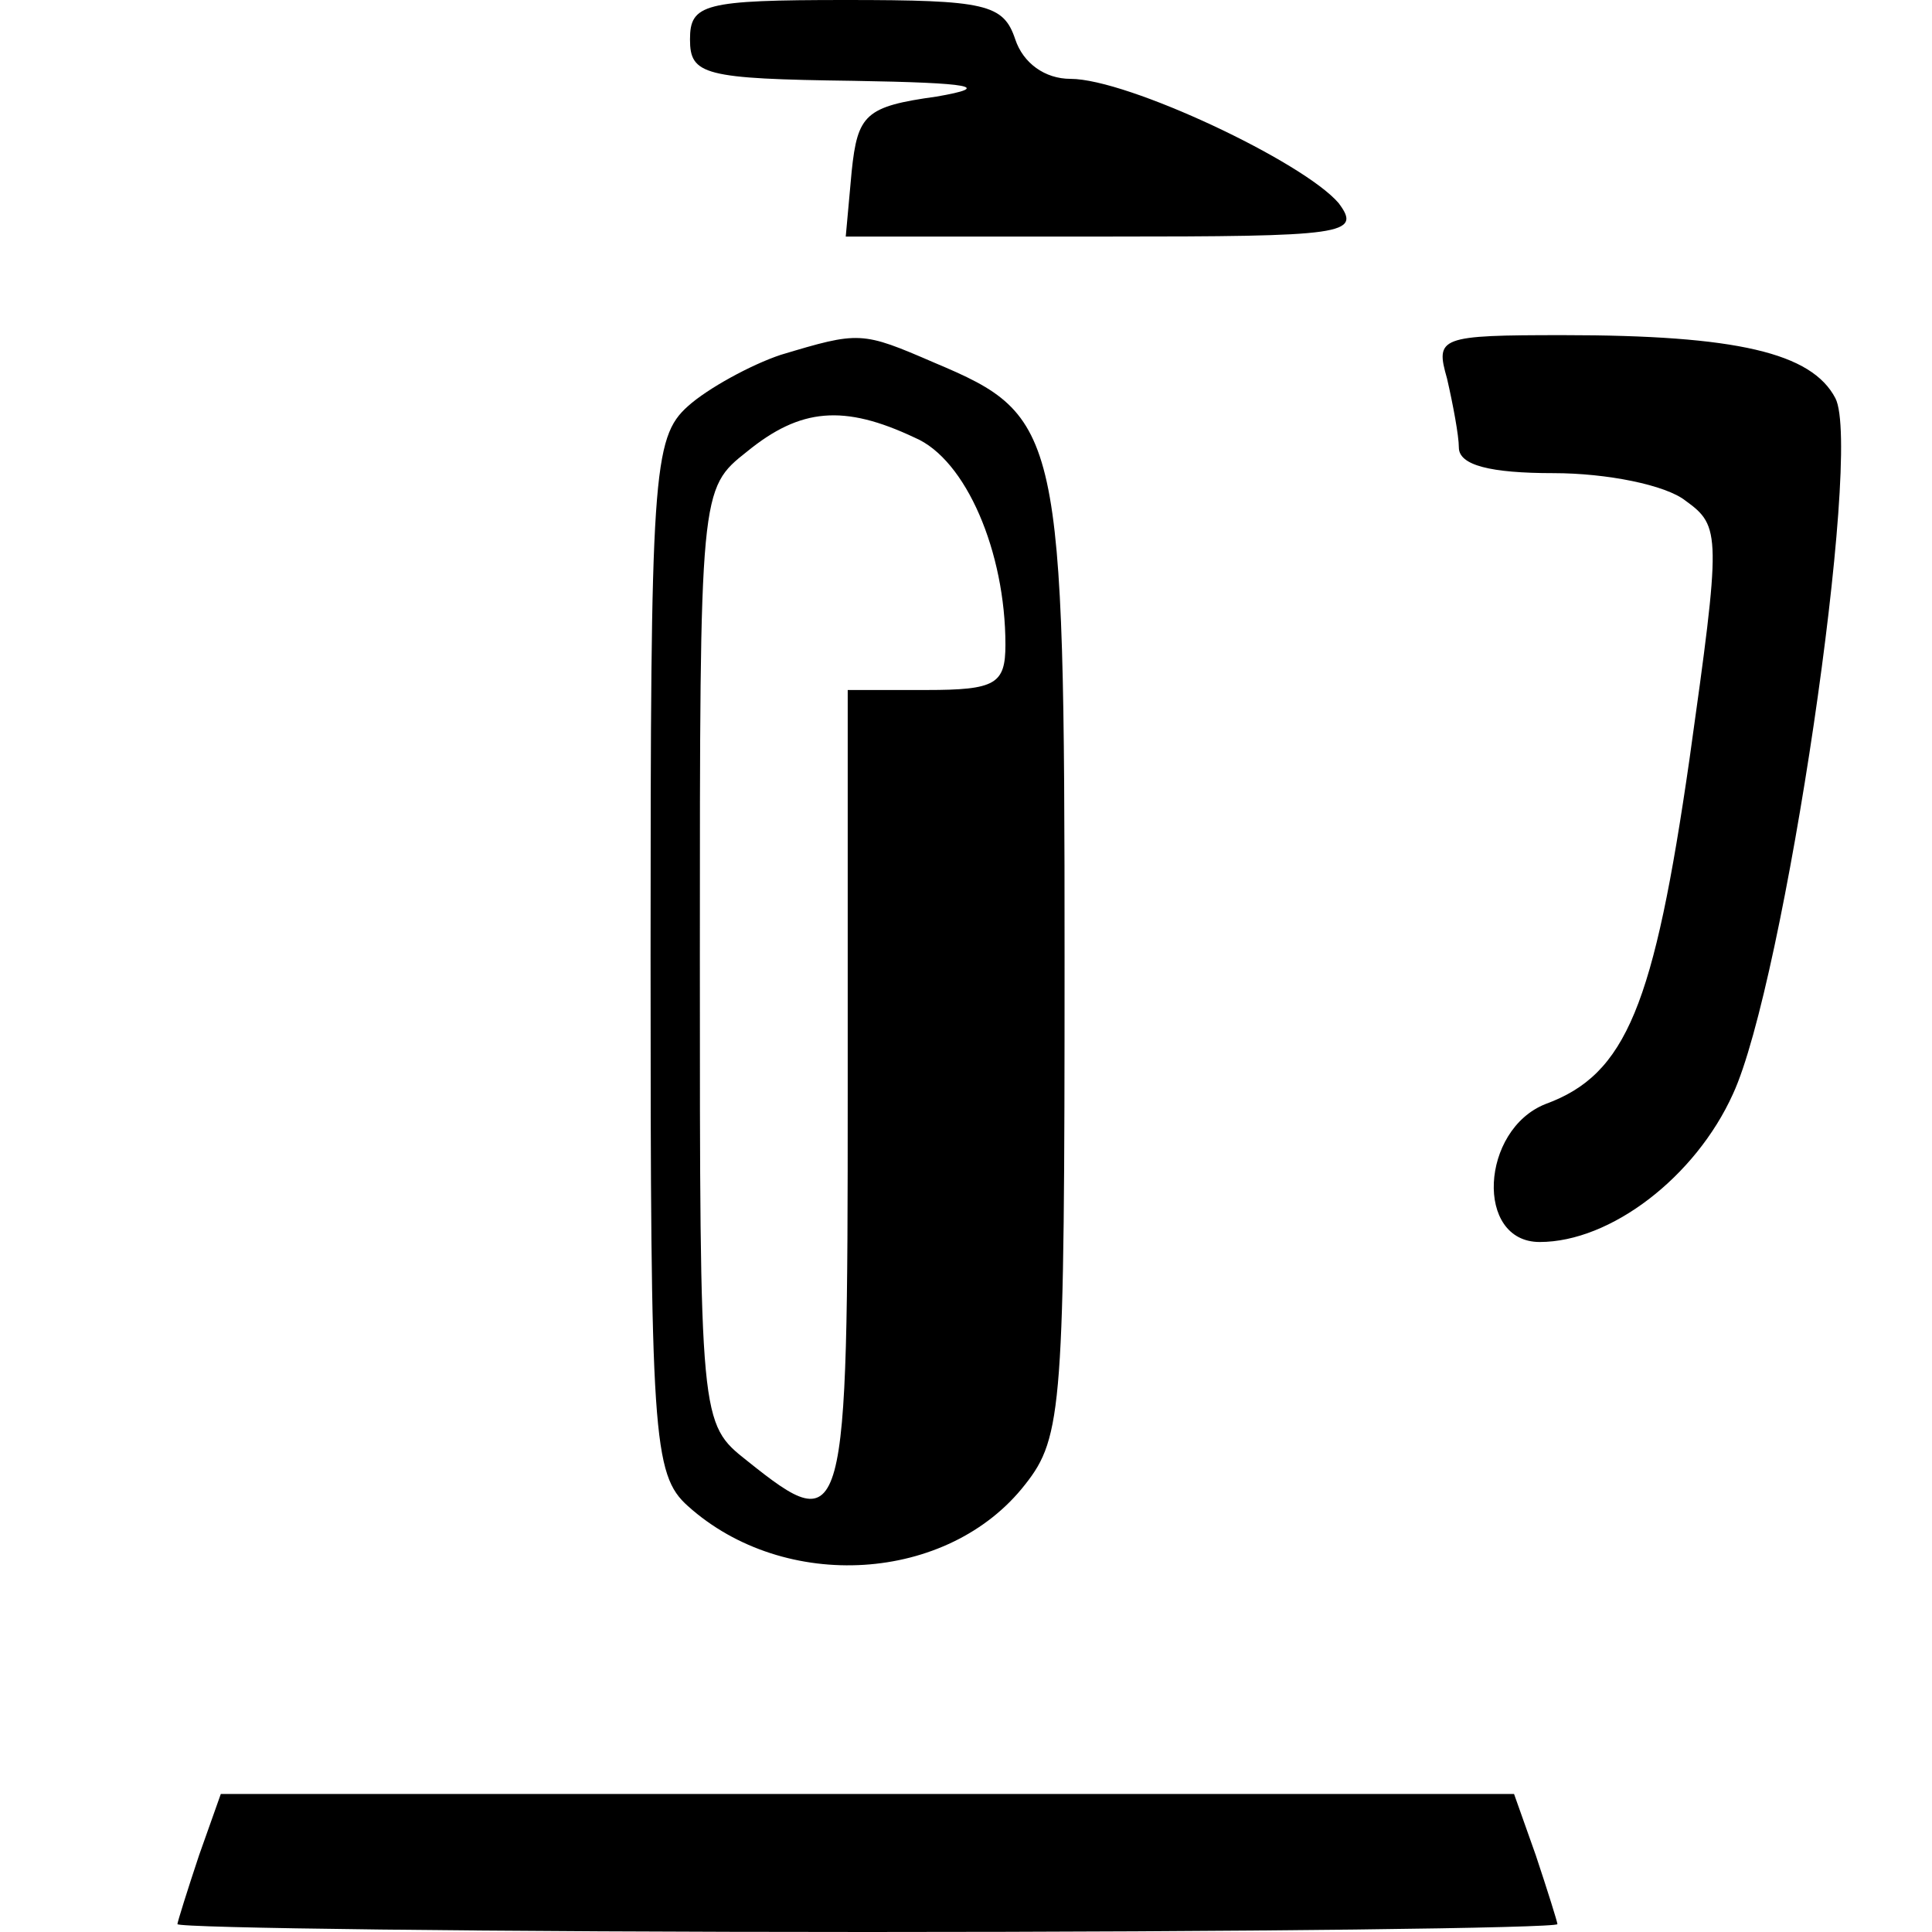 <svg version="1" xmlns="http://www.w3.org/2000/svg" width="130.667" height="130.667" viewBox="0 0 98 98"><path d="M35 2c0 1.8.7 2 8.3 2.1 6 .1 7.1.3 4.2.8-3.6.5-4 .9-4.3 3.8l-.3 3.3h13.2c12.1 0 13-.1 11.8-1.7C66.1 8.2 57.2 4 54.3 4c-1.3 0-2.4-.8-2.8-2-.6-1.8-1.5-2-8.6-2-7.2 0-7.9.2-7.9 2zM39.6 18c-1.5.5-3.7 1.7-4.7 2.6-1.8 1.6-1.9 3.5-1.9 27.9 0 24.3.1 26.3 1.9 27.9 4.9 4.4 13.2 3.9 17.1-1.1 1.9-2.4 2-4 2-26.7 0-26.8-.2-27.5-6.6-30.2-3.7-1.6-3.8-1.6-7.8-.4zm6.8 4.2C49 23.3 51 28 51 32.7c0 2-.5 2.3-4 2.3h-4v20.5c0 22.1-.1 22.6-5.1 18.6-2.4-1.9-2.4-1.9-2.4-25.6 0-23.7 0-23.7 2.4-25.6 2.7-2.2 4.9-2.4 8.5-.7zM73.4 19.2c.3 1.3.6 2.9.6 3.5 0 .9 1.6 1.3 4.8 1.3 2.7 0 5.7.6 6.7 1.4 1.8 1.3 1.8 1.7.2 13.1-1.8 12.5-3.2 16-7.3 17.5-3.3 1.3-3.6 7-.3 7 3.6 0 7.9-3.3 9.8-7.5 2.6-5.6 6.6-32.6 5.2-35.3-1.2-2.3-5-3.2-13.8-3.2-6.3 0-6.5.1-5.9 2.2zM10.1 94.1C9.5 95.9 9 97.5 9 97.6c0 .2 15.8.4 35 .4 19.3 0 35-.2 35-.4 0-.1-.5-1.7-1.1-3.5L76.8 91H11.2l-1.1 3.1z"/></svg>
